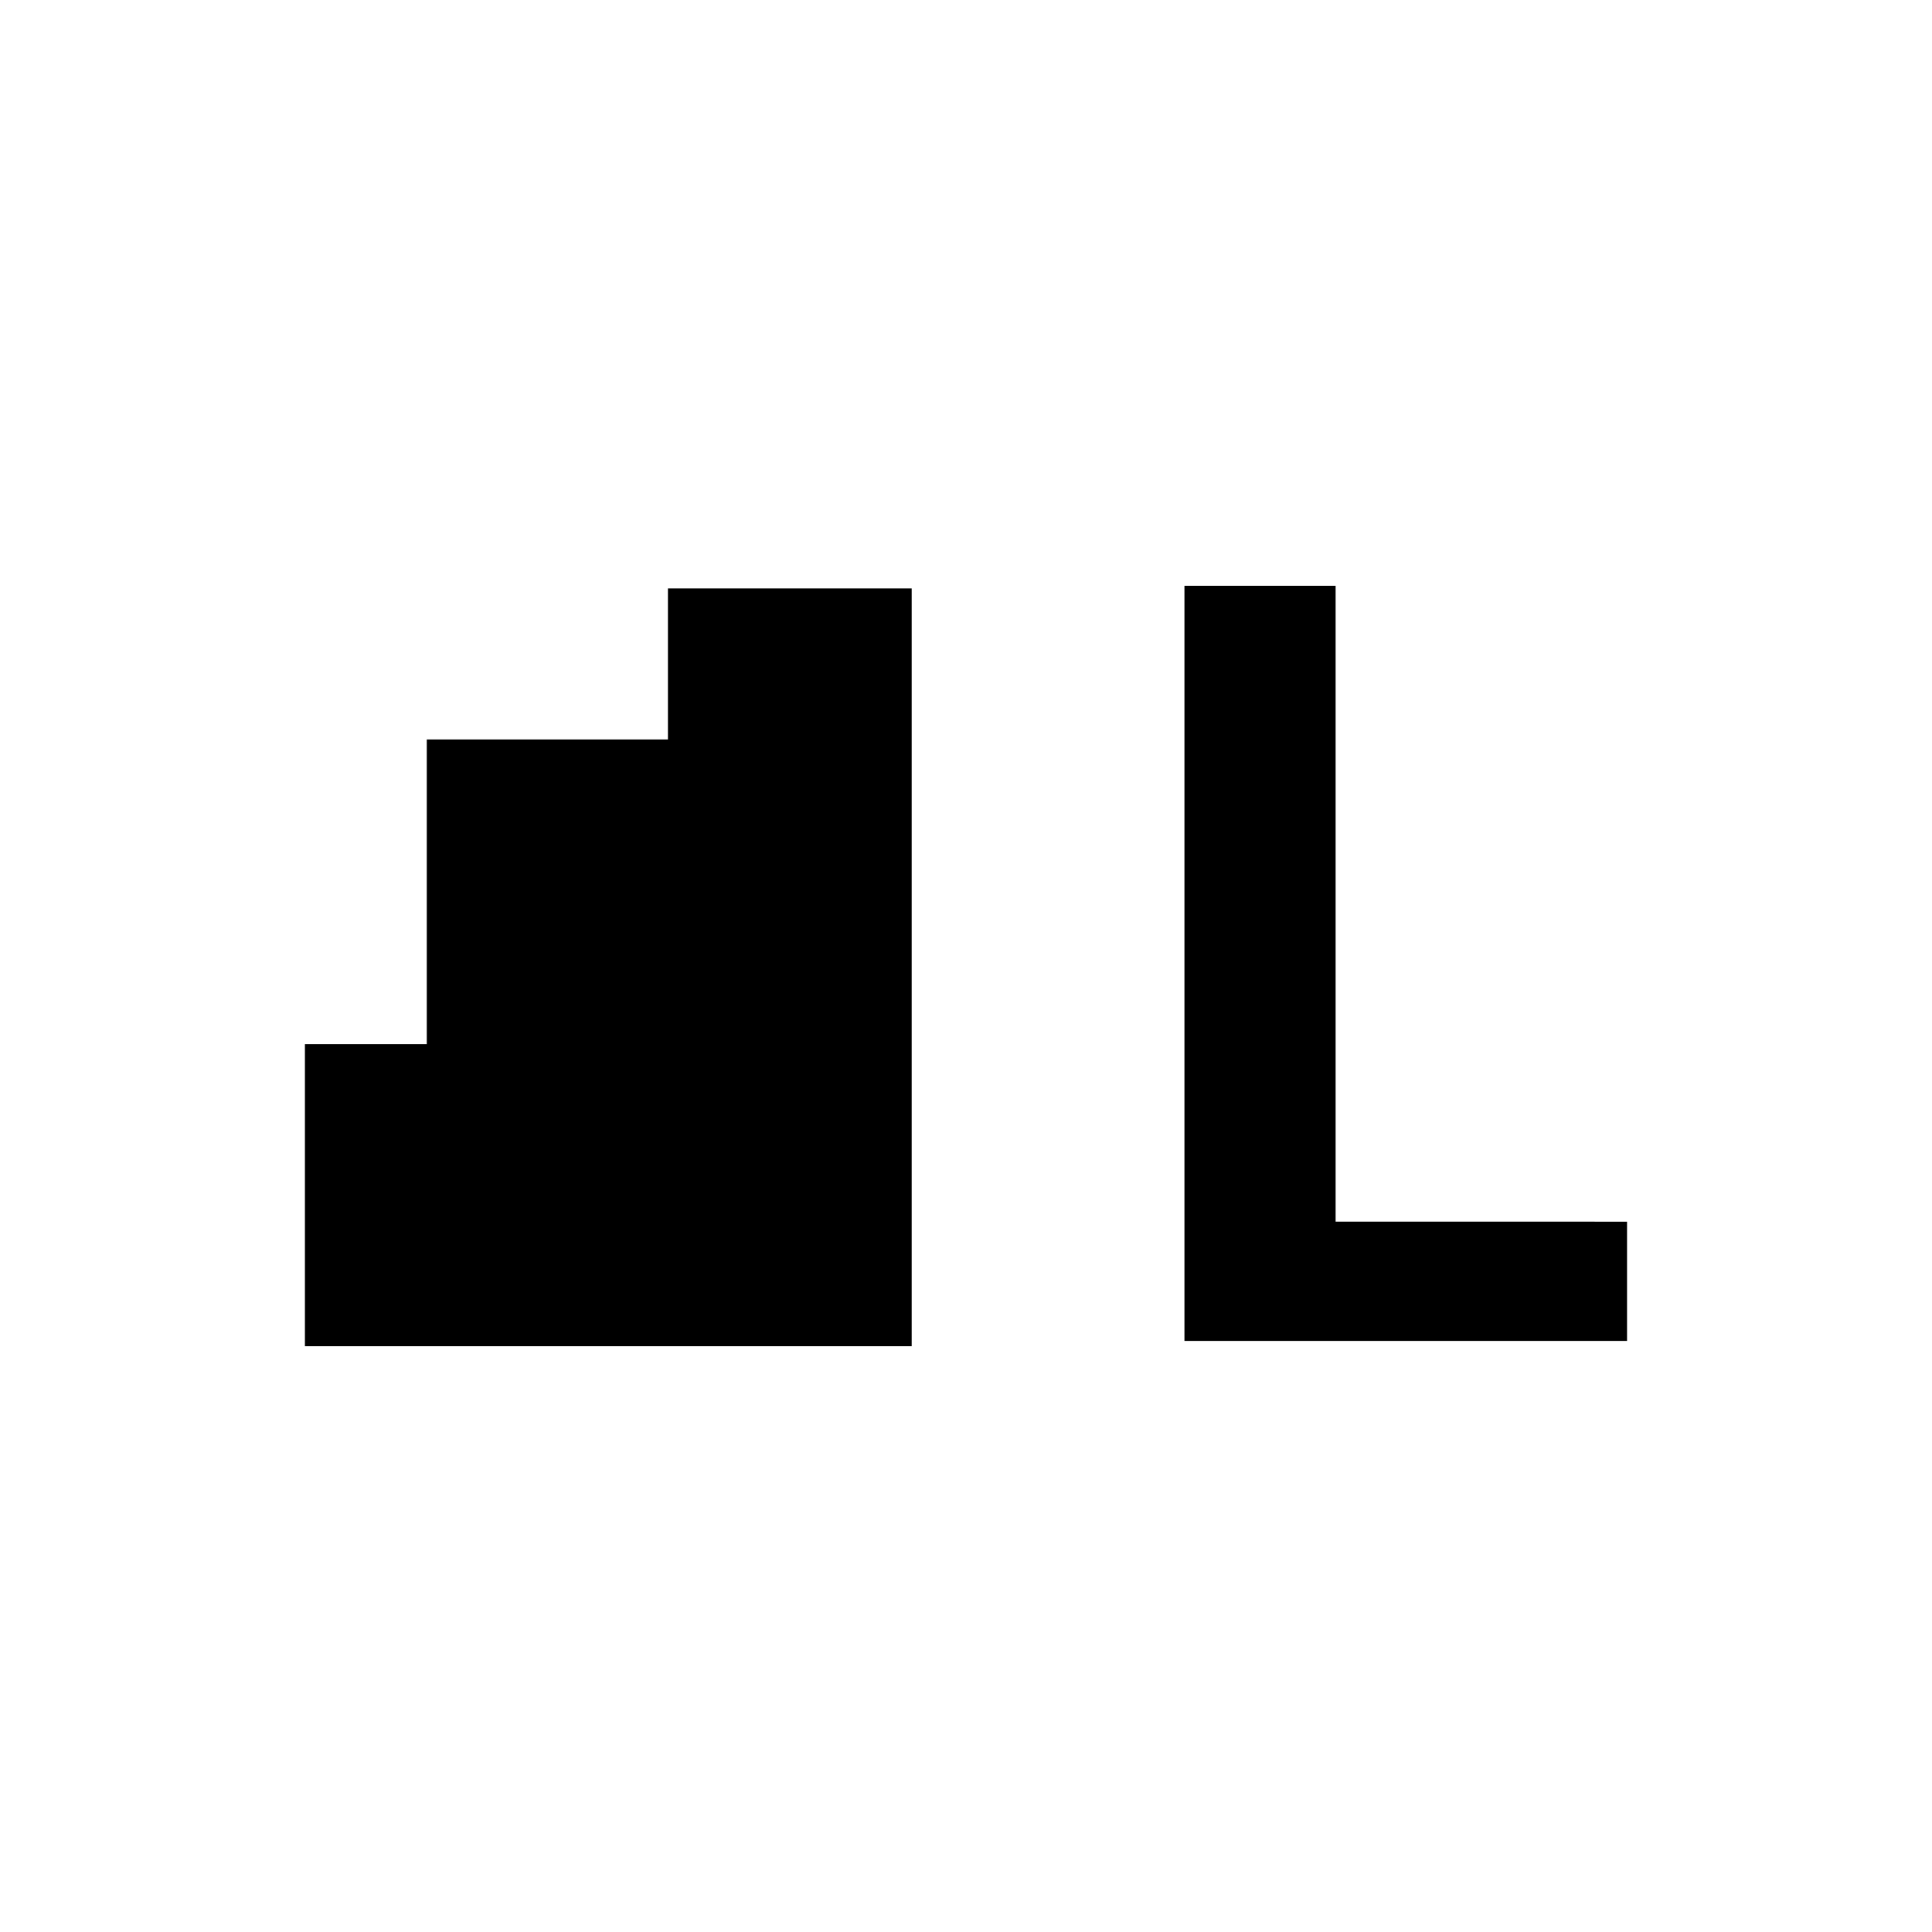 <?xml version="1.0" encoding="UTF-8"?>
<!-- The Best Svg Icon site in the world: iconSvg.co, Visit us! https://iconsvg.co -->
<svg fill="#000000" width="800px" height="800px" version="1.1" viewBox="144 144 512 512" xmlns="http://www.w3.org/2000/svg">
 <g fill-rule="evenodd">
  <path d="m497.95 467.75v-168.51h-40.059v200.12h117.29v-31.605z"/>
  <path d="m321.01 299.94v40.02h-63.91v80.746h-32.293v80.055h160.8v-200.82z"/>
 </g>
</svg>